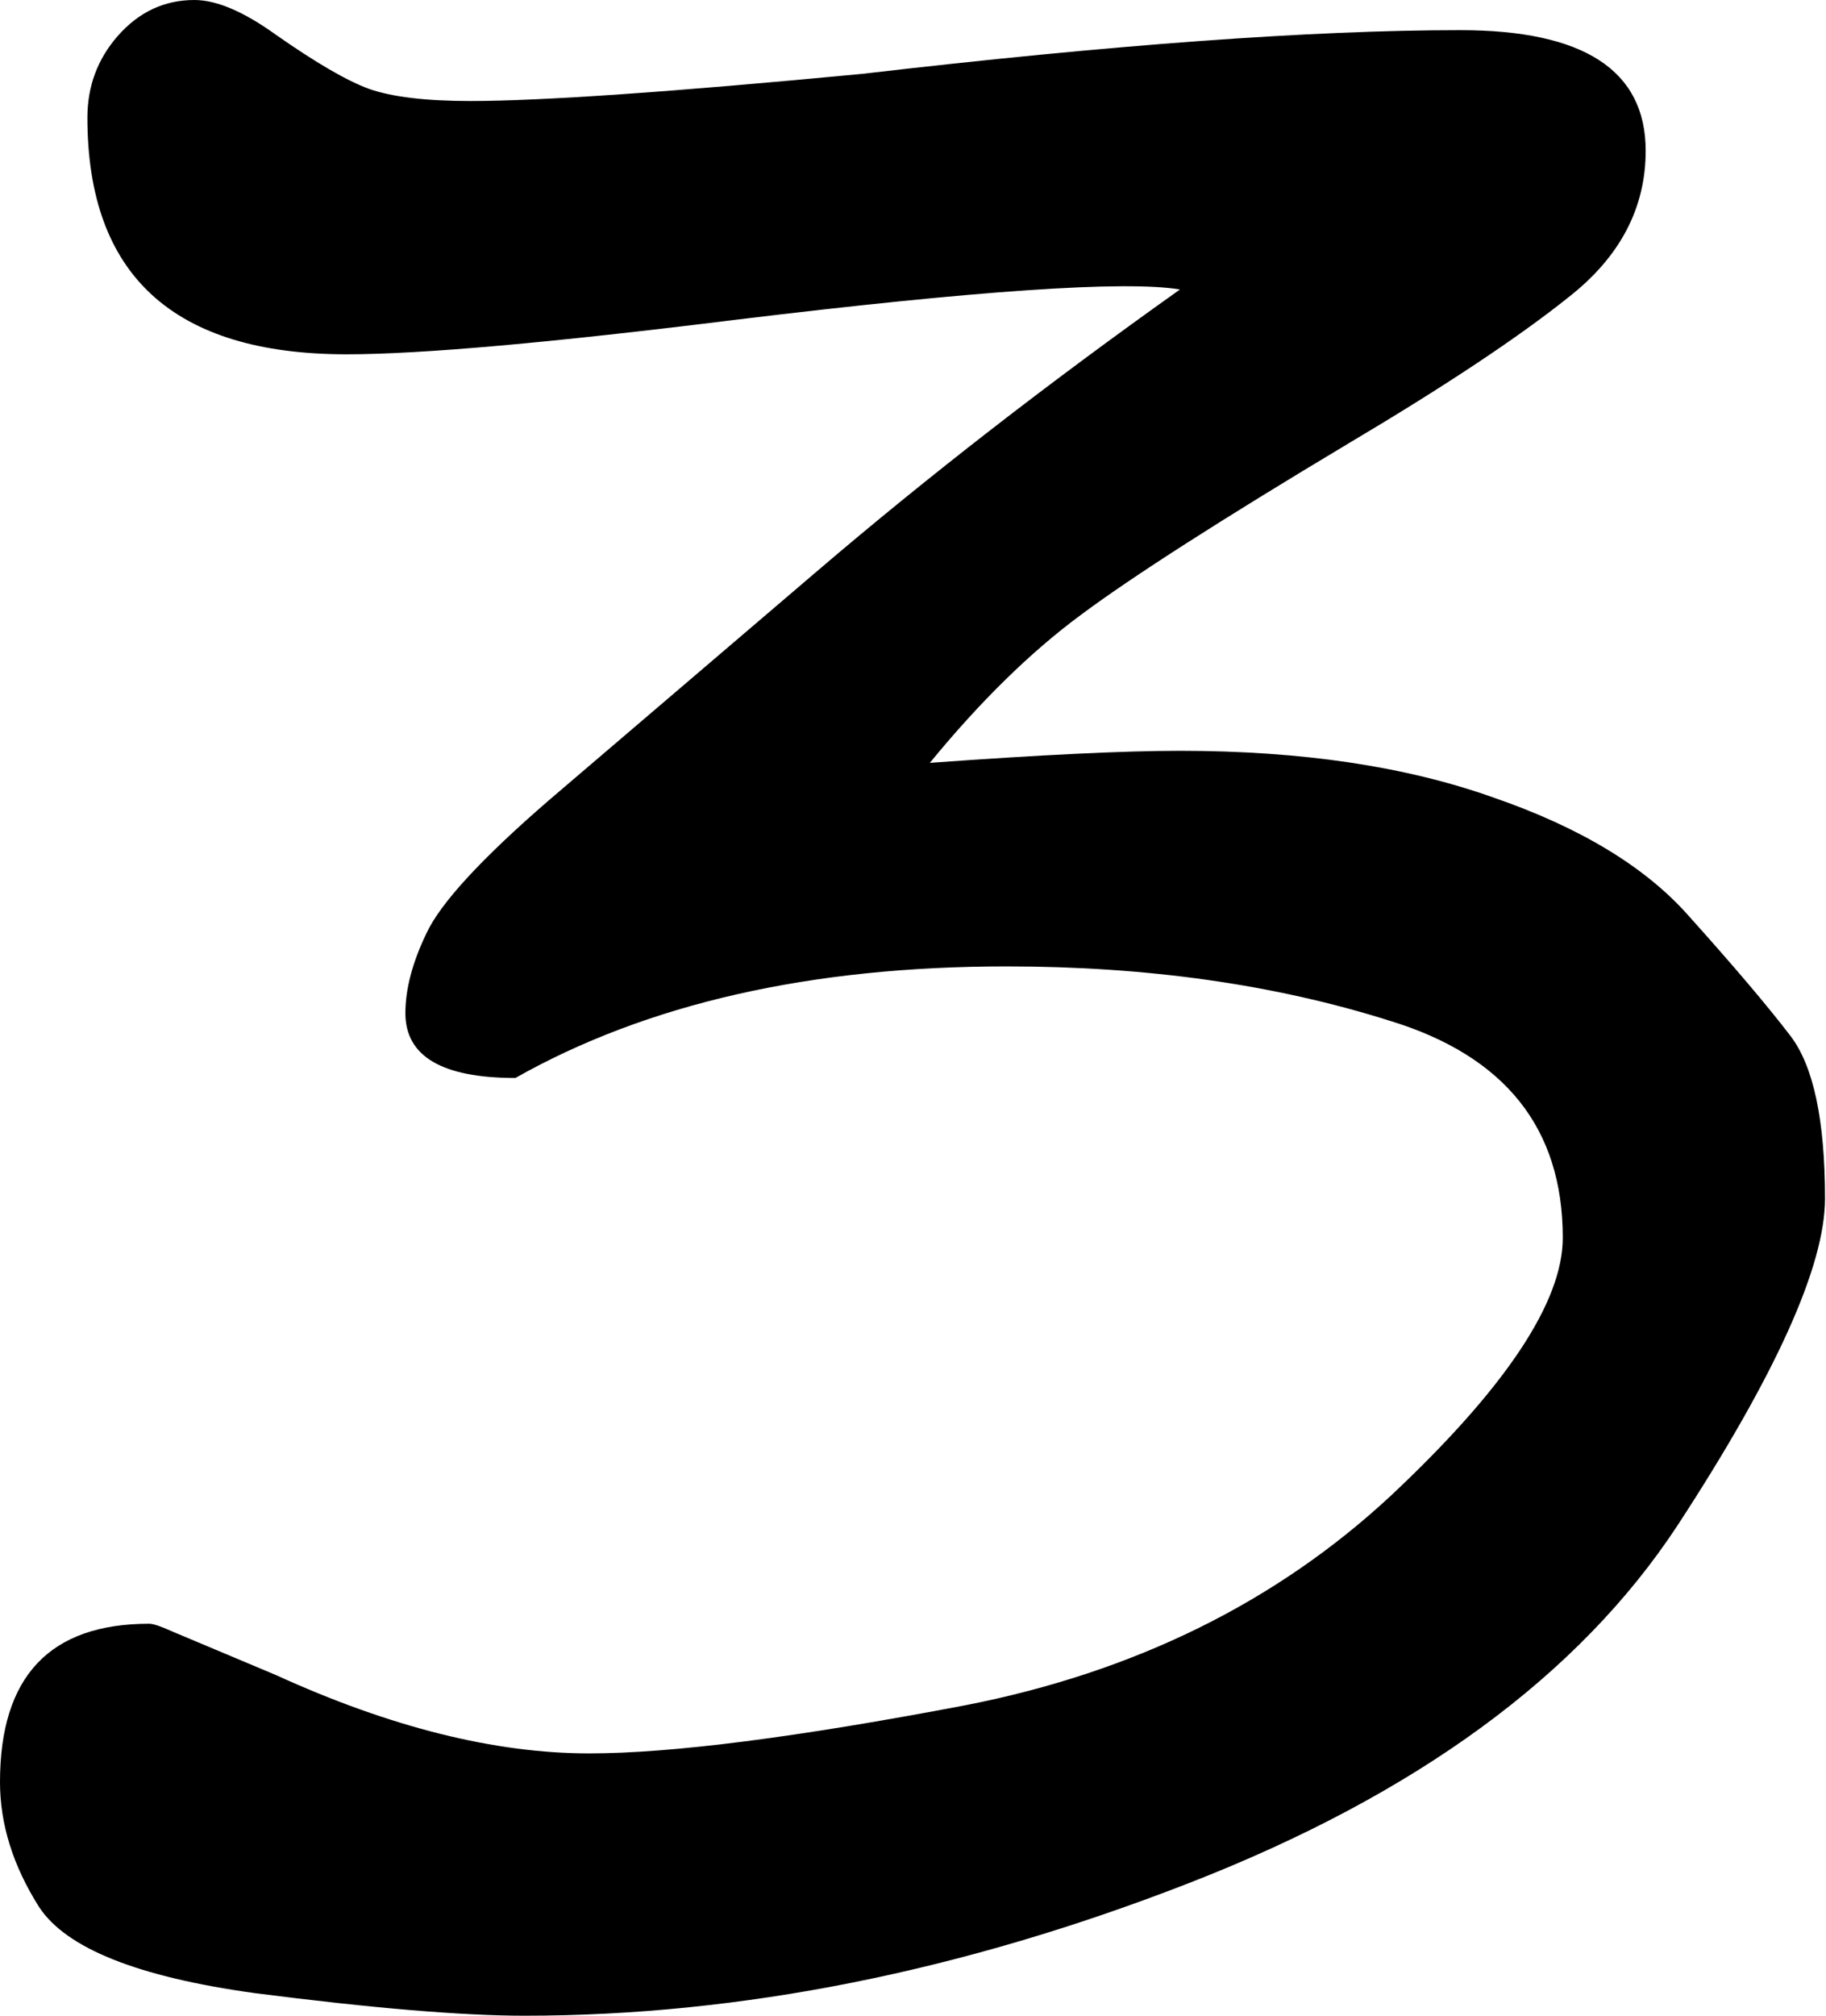 <?xml version="1.0" encoding="UTF-8"?> <svg xmlns="http://www.w3.org/2000/svg" width="174" height="192" viewBox="0 0 174 192" fill="none"> <path d="M49.113 102.678C42.124 102.678 38.63 100.619 38.63 96.503C38.63 94.205 39.3 91.668 40.64 88.891C41.98 86.019 45.858 81.807 52.272 76.254L77.834 54.426C88.365 45.427 99.901 36.476 112.443 27.572C107.177 26.71 93.104 27.668 70.223 30.444C52.512 32.646 40.114 33.747 33.029 33.747C16.562 33.747 8.329 26.232 8.329 11.201C8.329 8.233 9.286 5.648 11.201 3.447C13.212 1.149 15.653 0 18.525 0C20.631 0 23.216 1.101 26.28 3.303C30.109 5.984 33.077 7.707 35.183 8.473C37.385 9.239 40.592 9.622 44.805 9.622C51.602 9.622 64.048 8.76 82.142 7.037C105.981 4.26 124.984 2.872 139.153 2.872C150.929 2.872 156.817 6.702 156.817 14.361C156.817 19.817 154.375 24.461 149.493 28.29C144.706 32.12 137.717 36.763 128.526 42.22C116.368 49.496 107.847 54.953 102.965 58.591C98.178 62.133 93.391 66.824 88.604 72.664C99.135 71.898 107.081 71.515 112.443 71.515C124.027 71.515 133.983 72.999 142.313 75.967C150.642 78.839 156.865 82.621 160.981 87.312C165.194 92.003 168.401 95.784 170.603 98.657C172.805 101.529 173.906 106.699 173.906 114.166C173.906 120.58 169.215 130.968 159.832 145.328C150.45 159.593 134.941 170.938 113.304 179.363C91.668 187.788 70.558 192 49.974 192C44.039 192 35.47 191.282 24.269 189.846C13.164 188.314 6.319 185.586 3.734 181.66C1.245 177.735 0 173.762 0 169.741C0 159.689 4.739 154.663 14.217 154.663C14.6 154.663 15.318 154.902 16.371 155.381L26.28 159.545C37.194 164.523 47.15 167.013 56.15 167.013C64 167.013 75.967 165.481 92.051 162.417C108.135 159.258 121.633 152.604 132.547 142.456C143.461 132.212 148.918 124.027 148.918 117.9C148.918 107.464 143.414 100.571 132.404 97.221C121.49 93.774 109.331 92.051 95.928 92.051C77.26 92.051 61.654 95.593 49.113 102.678Z" fill="black"></path> </svg> 